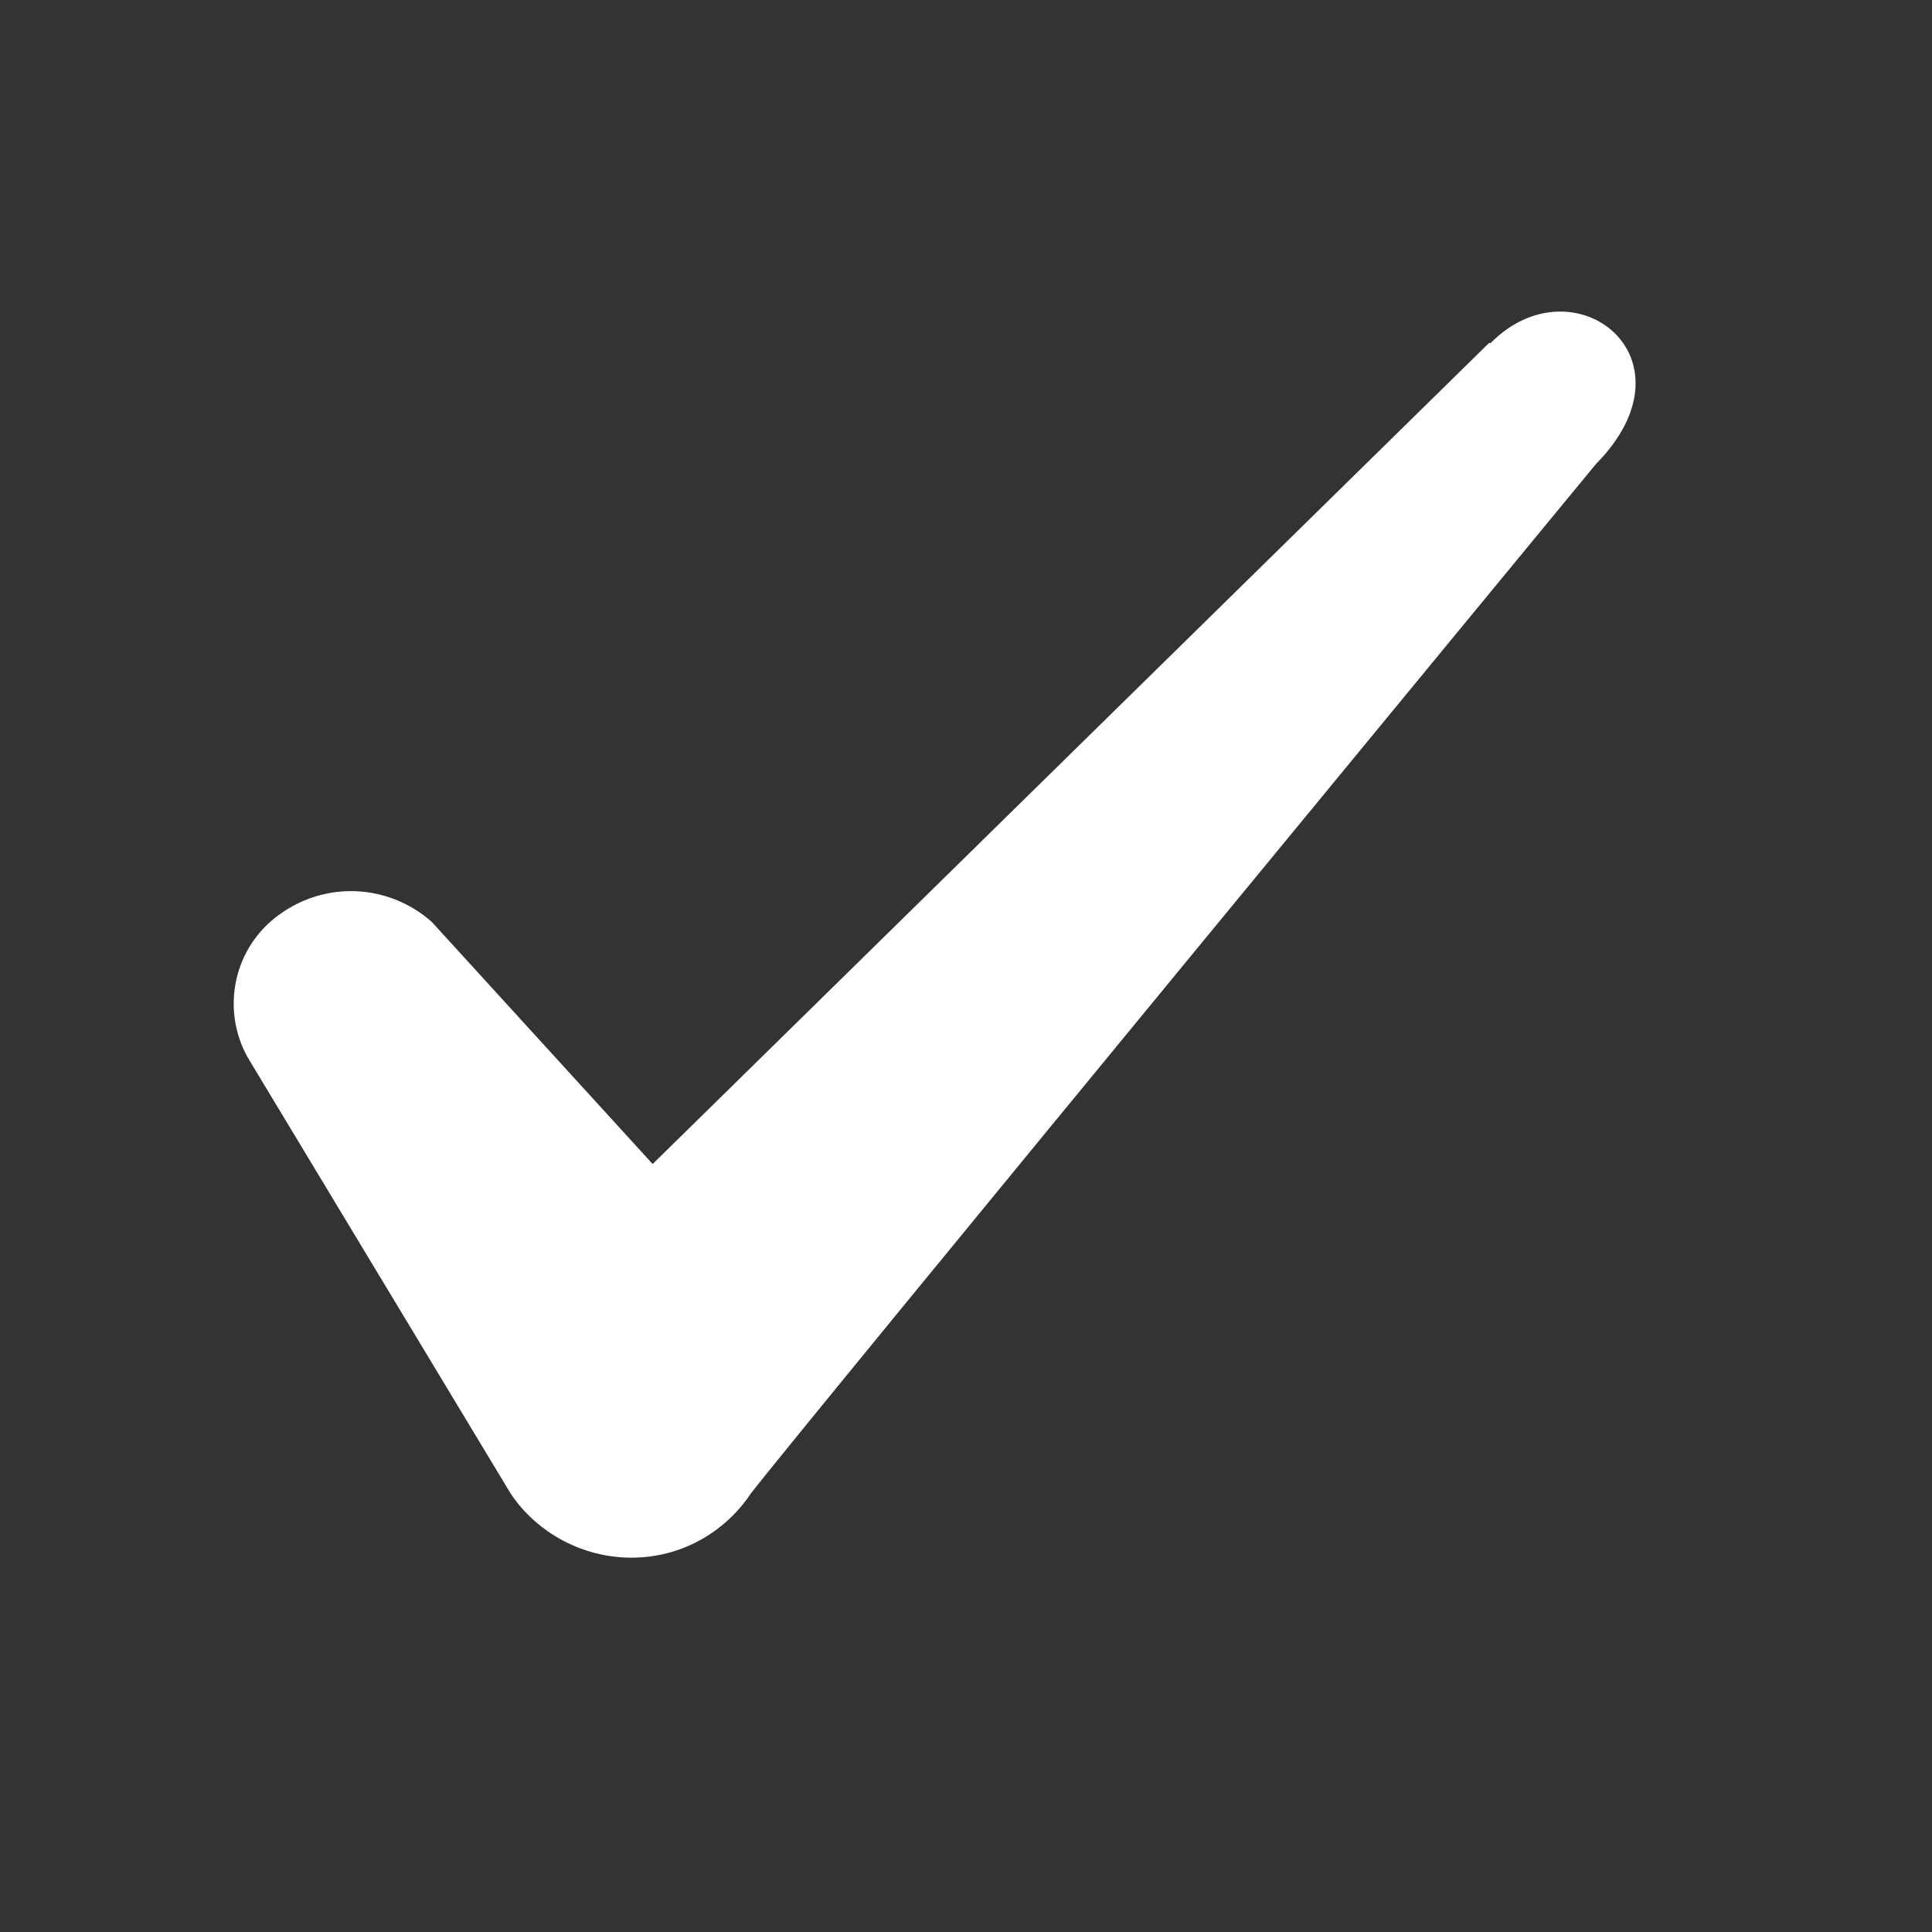 <svg xmlns="http://www.w3.org/2000/svg" width="16" height="16" viewBox="0 0 16 16" fill="none"><rect x="0" y="0" width="16" height="16" fill="#333333" stroke="none"/><path fill-rule="evenodd" clip-rule="evenodd" d="M12.331 2.841L5.405 9.64L3.575 7.634C3.402 7.481 3.183 7.392 2.954 7.381C2.724 7.37 2.498 7.439 2.312 7.575C2.132 7.704 2.005 7.896 1.957 8.114C1.909 8.332 1.942 8.561 2.05 8.755L4.229 12.369C4.446 12.694 4.824 12.9 5.23 12.9C5.637 12.9 6 12.694 6.218 12.369C6.566 11.912 13.216 3.844 13.216 3.844C14.088 2.959 13.028 2.148 12.345 2.841H12.331Z" fill="white"></path></svg>
